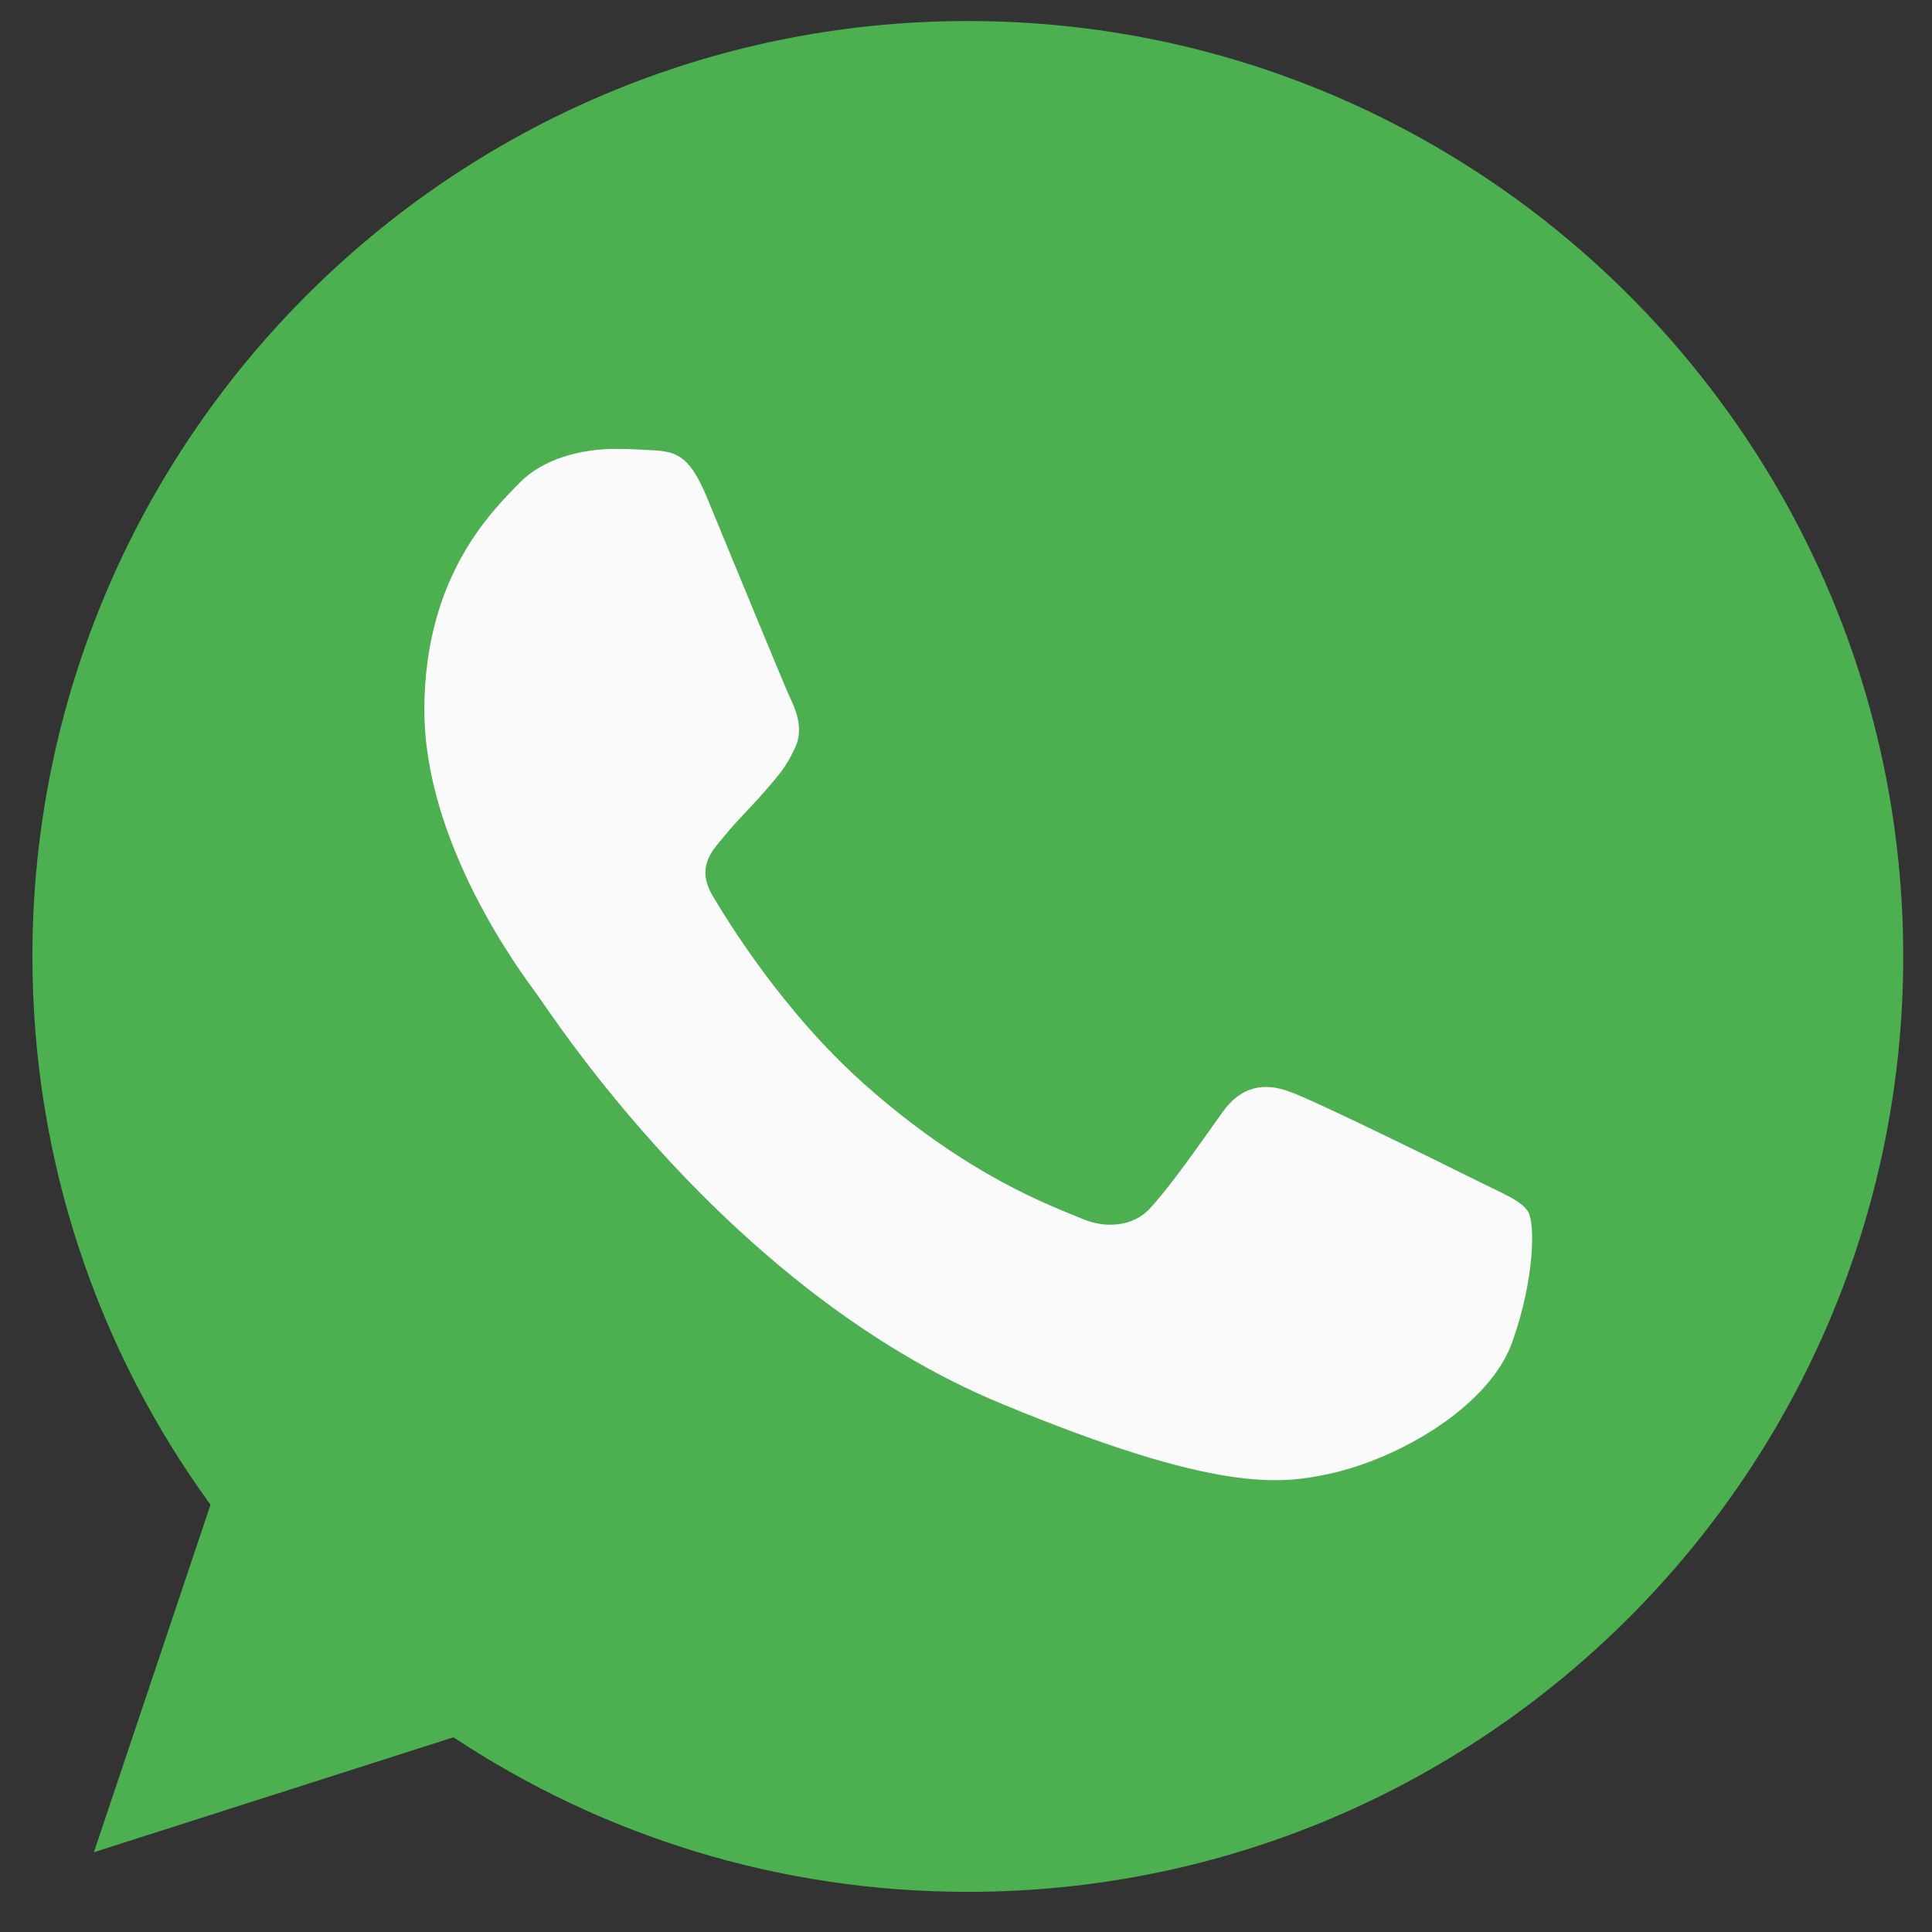 <?xml version="1.0" encoding="UTF-8"?> <svg xmlns="http://www.w3.org/2000/svg" width="45" height="45" viewBox="0 0 45 45" fill="none"><rect x="0" y="0" width="45" height="45" fill="#333333" stroke="none"/><g clip-path="url(#clip0_631_380)"><path d="M22.548 0.49H22.537C10.524 0.49 0.755 10.262 0.755 22.278C0.755 27.044 2.291 31.461 4.903 35.048L2.187 43.142L10.562 40.465C14.007 42.747 18.117 44.065 22.548 44.065C34.561 44.065 44.33 34.291 44.33 22.278C44.33 10.265 34.561 0.49 22.548 0.49Z" fill="#4CAF50"></path><path d="M35.225 31.256C34.7 32.741 32.613 33.972 30.949 34.331C29.811 34.574 28.324 34.767 23.318 32.692C16.916 30.039 12.792 23.533 12.471 23.111C12.163 22.689 9.884 19.666 9.884 16.539C9.884 13.413 11.472 11.89 12.111 11.237C12.637 10.7 13.506 10.455 14.339 10.455C14.609 10.455 14.851 10.469 15.069 10.48C15.709 10.507 16.03 10.545 16.453 11.555C16.978 12.822 18.258 15.948 18.411 16.27C18.566 16.591 18.721 17.027 18.503 17.449C18.299 17.885 18.119 18.078 17.798 18.448C17.477 18.819 17.172 19.102 16.85 19.5C16.556 19.845 16.224 20.216 16.594 20.856C16.965 21.482 18.245 23.571 20.129 25.249C22.561 27.414 24.533 28.105 25.238 28.4C25.764 28.617 26.39 28.566 26.774 28.157C27.262 27.632 27.864 26.76 28.477 25.902C28.912 25.287 29.462 25.21 30.04 25.428C30.628 25.633 33.741 27.171 34.381 27.49C35.021 27.811 35.443 27.964 35.598 28.233C35.751 28.503 35.751 29.77 35.225 31.256Z" fill="#FAFAFA"></path></g><defs><clipPath id="clip0_631_380"><rect width="43.575" height="43.575" fill="white" transform="translate(0.755 0.49)"></rect></clipPath></defs></svg> 